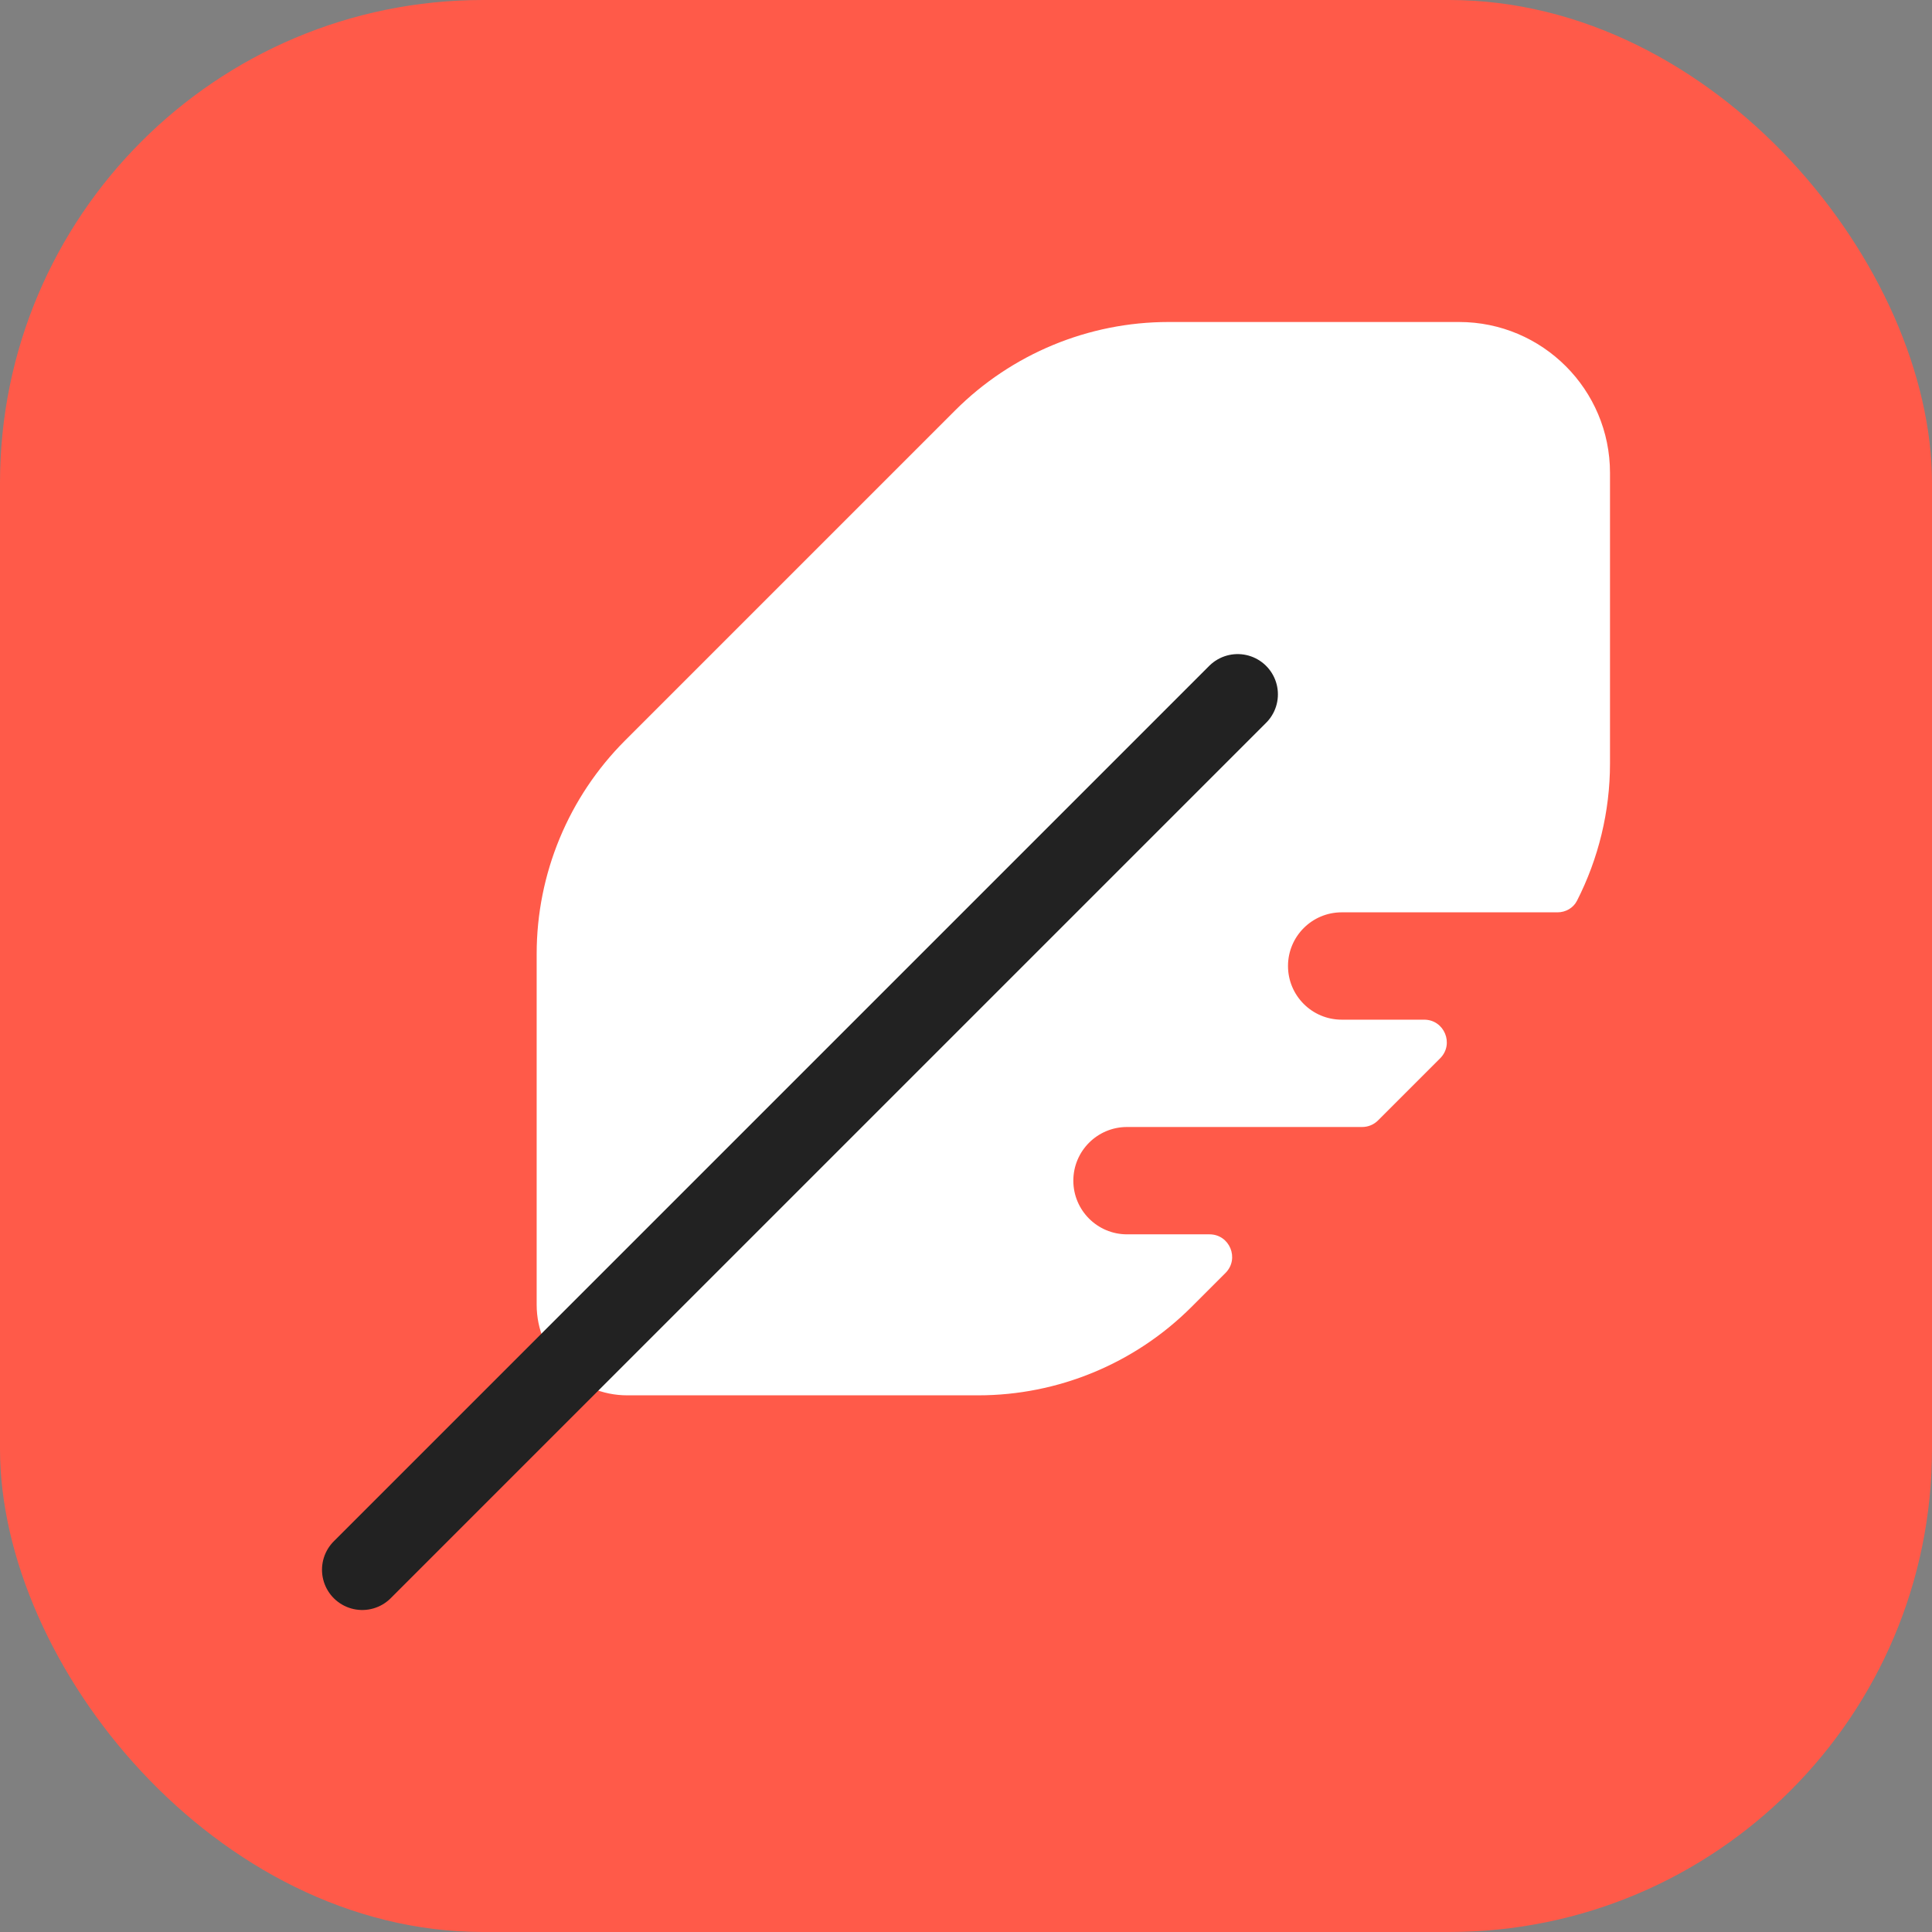 <svg width="36" height="36" viewBox="0 0 36 36" fill="none" xmlns="http://www.w3.org/2000/svg">
<rect x="0" y="0" width="36" height="36" fill="#808080" stroke="none"/>
<rect width="36" height="36" rx="9" fill="#FF5A49"/>
<path d="M10 17.774V24.312C10 25.244 10.755 26 11.688 26H18.226C19.717 26 21.148 25.407 22.203 24.352L22.835 23.72C23.101 23.454 22.913 23 22.537 23H21C20.448 23 20 22.552 20 22C20 21.448 20.448 21 21 21H25.381C25.493 21 25.6 20.956 25.679 20.876L26.835 19.72C27.101 19.454 26.913 19 26.537 19H25C24.448 19 24 18.552 24 18C24 17.448 24.448 17 25 17H29.022C29.174 17 29.316 16.919 29.385 16.784C29.785 15.999 30 15.123 30 14.226V8.812C30 7.259 28.741 6 27.188 6H21.774C20.283 6 18.852 6.593 17.797 7.648L11.648 13.797C10.593 14.852 10 16.283 10 17.774Z" fill="white"/>
<path d="M6.75 29.25L23.062 12.938" stroke="#222222" stroke-width="1.5" stroke-linecap="round"/>
</svg>
